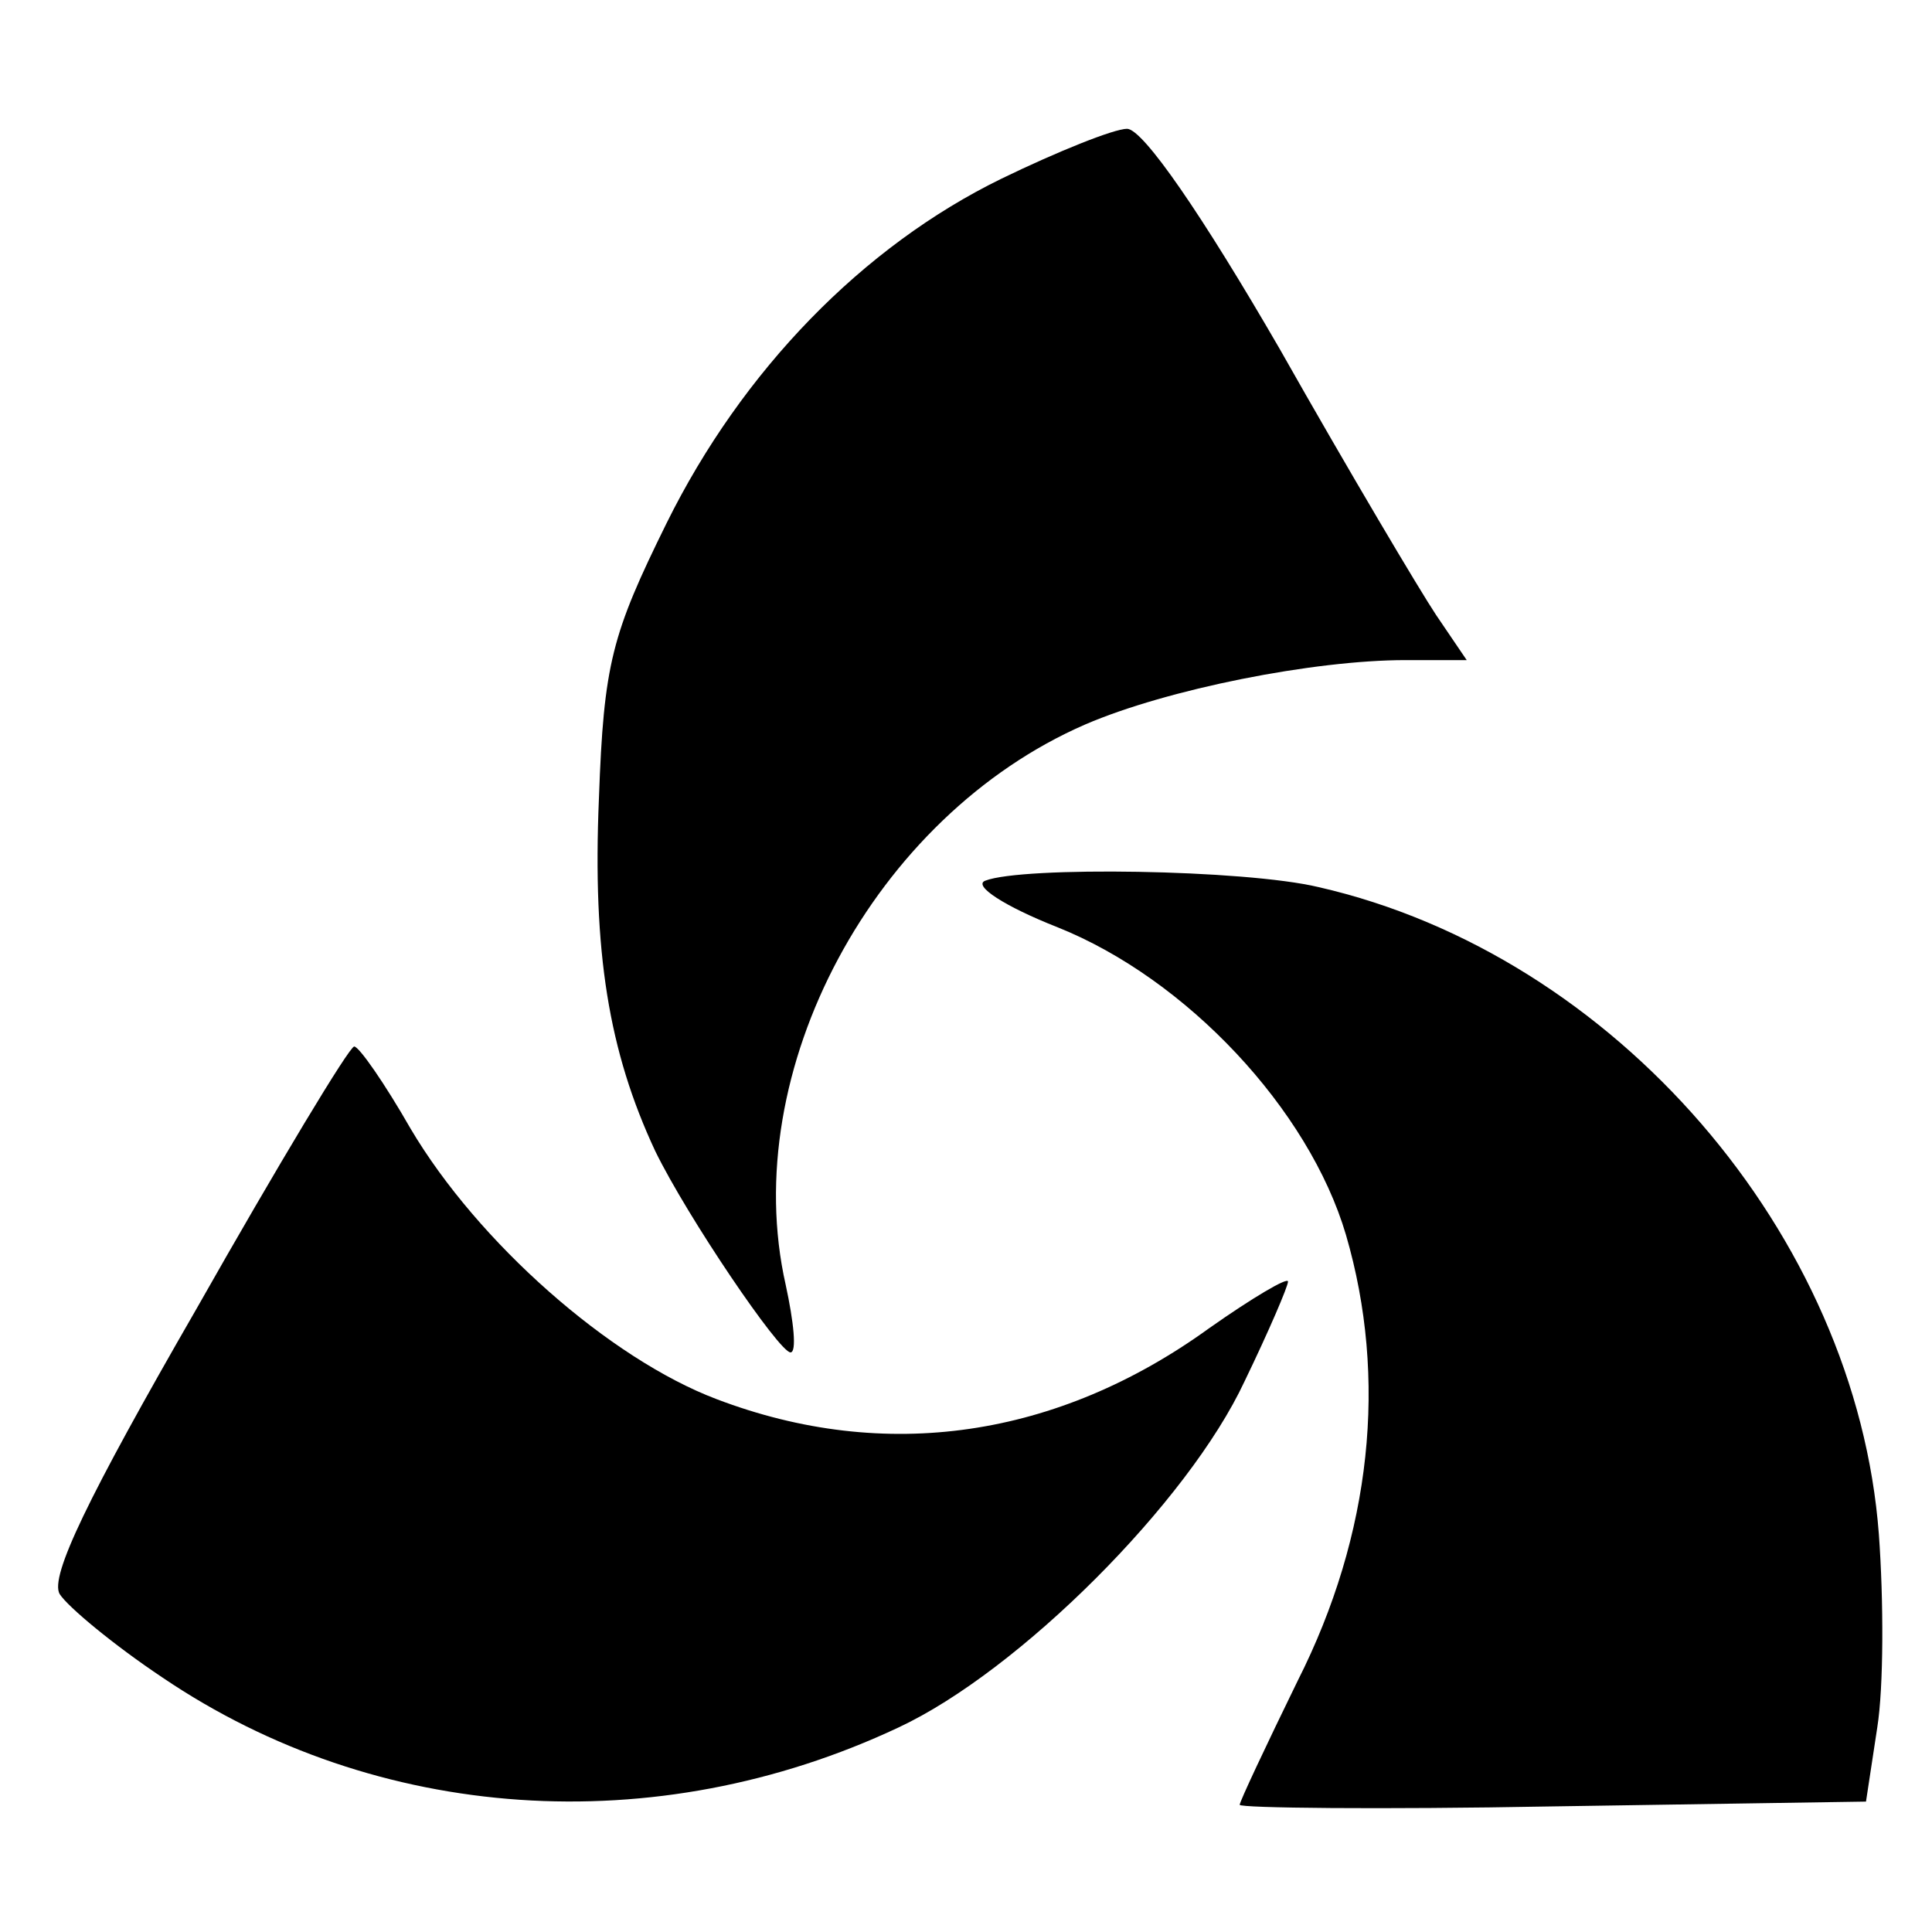 <?xml version="1.0" standalone="no"?>
<!DOCTYPE svg PUBLIC "-//W3C//DTD SVG 20010904//EN"
 "http://www.w3.org/TR/2001/REC-SVG-20010904/DTD/svg10.dtd">
<svg version="1.0" xmlns="http://www.w3.org/2000/svg"
 width="120pt" height="120pt" viewBox="0 0 120 120"
 preserveAspectRatio="xMidYMid meet">

<g transform="translate(0,120) scale(0.1,-0.1)"
fill="#000000" stroke="none">
<path d="M622 1089 c-86 -42 -161 -119 -208 -214 -34 -69 -39 -87 -42 -171 -4
-95 6 -157 35 -219 20 -41 77 -125 84 -125 4 0 2 19 -3 42 -30 133 55 291 186
348 51 22 142 40 199 40 l38 0 -19 28 c-10 15 -54 89 -97 165 -48 83 -85 137
-95 137 -8 0 -43 -14 -78 -31z"/>
<path d="M612 653 c-8 -3 12 -16 45 -29 80 -32 156 -113 179 -191 26 -89 16
-186 -30 -277 -20 -41 -36 -75 -36 -77 0 -2 87 -3 194 -1 l195 3 7 46 c4 25 4
79 1 120 -14 186 -164 360 -348 402 -46 11 -184 13 -207 4z"/>
<path d="M122 387 c-68 -118 -91 -166 -85 -177 5 -8 34 -32 64 -52 133 -90
306 -102 457 -31 75 35 180 140 215 215 15 31 27 59 27 62 0 3 -22 -10 -49
-29 -94 -68 -201 -84 -306 -44 -66 25 -148 97 -190 168 -16 28 -32 51 -35 51
-3 0 -47 -73 -98 -163z"/>
</g>
</svg>
